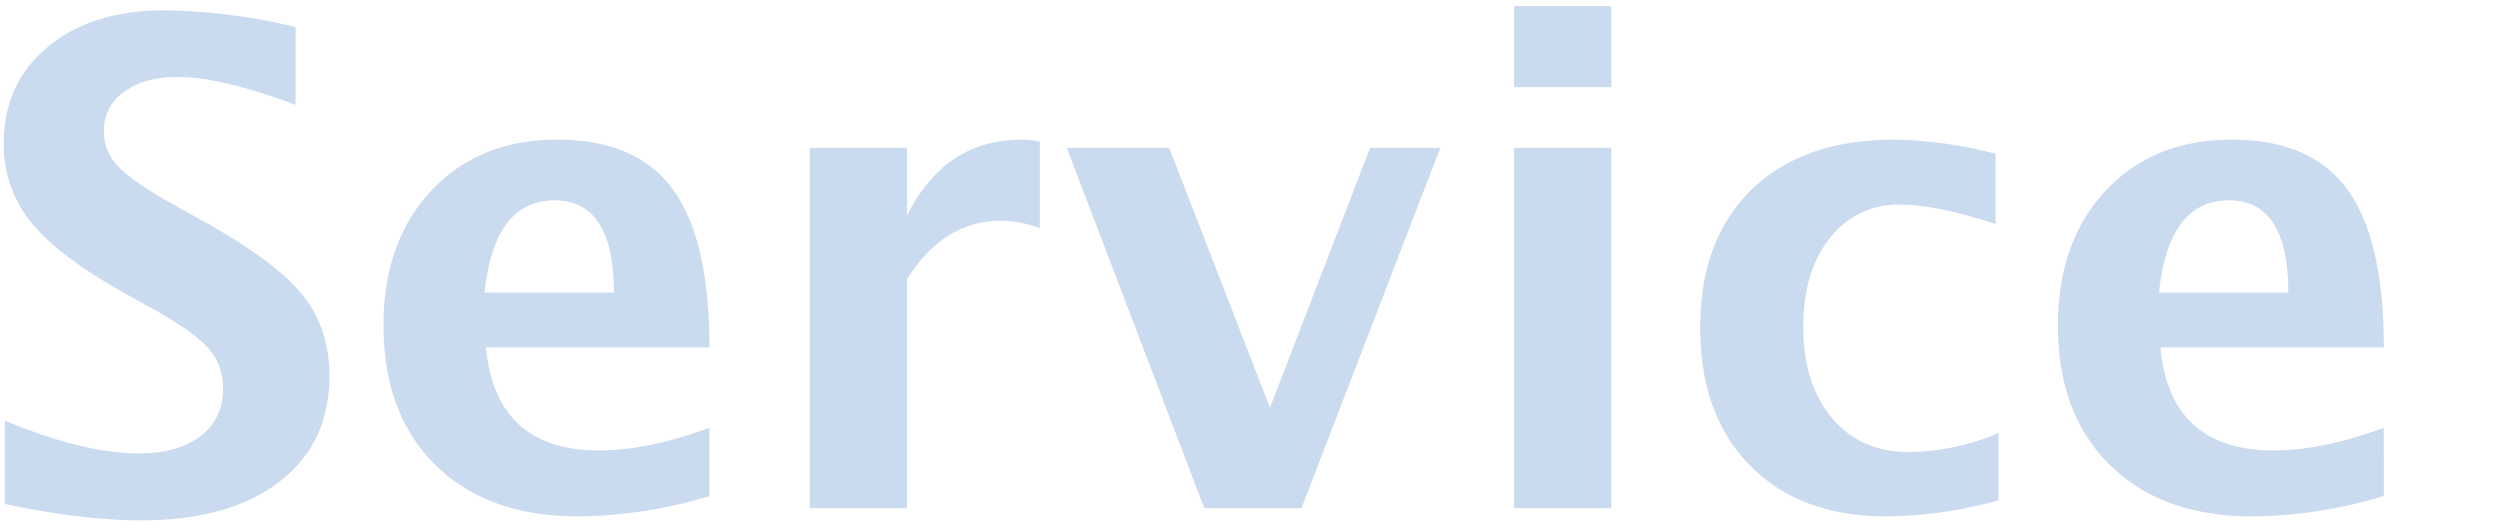 <svg xmlns="http://www.w3.org/2000/svg" xmlns:xlink="http://www.w3.org/1999/xlink" width="610" height="129" viewBox="0 0 610 129"><defs><clipPath id="a"><rect width="610" height="129" transform="translate(174 -515)" fill="#fff" stroke="#707070" stroke-width="1"/></clipPath></defs><g transform="translate(-174 515)" opacity="0.4" clip-path="url(#a)"><path d="M8.168-1.041v-20.34q19.139,8.008,32.752,8.008,9.529,0,15.015-4.244A13.8,13.8,0,0,0,61.42-29.148a14.316,14.316,0,0,0-3.443-9.729q-3.443-3.964-13.053-9.409L37-52.691q-15.936-8.969-22.5-17.177A29.794,29.794,0,0,1,7.928-89.047q0-14.654,10.771-23.543t28.468-8.889a144.21,144.21,0,0,1,31.951,4.084v18.979q-18.178-6.807-28.748-6.807-8.168,0-13.093,3.644a11.355,11.355,0,0,0-4.925,9.569,12.158,12.158,0,0,0,3.443,8.568q3.443,3.684,12.973,9.049l8.488,4.725q17.137,9.609,23.623,17.7t6.486,19.7q0,16.5-12.252,25.865T41.32,2.963Q27.066,2.963,8.168-1.041ZM180.1-2.963A113.717,113.717,0,0,1,148.064,2Q126.043,2,113.311-10.49T100.578-44.6q0-20.42,11.651-32.872t30.79-12.452q19.3,0,28.188,12.172T180.1-39.238H125.563q2.4,25.145,27.627,25.145,11.932,0,26.906-5.525ZM125.242-52.611h31.551q0-22.5-14.494-22.5Q127.564-75.113,125.242-52.611ZM204.6,0V-87.926h23.7V-71.35q9.209-18.578,28.027-18.578a20.242,20.242,0,0,1,4.4.48v21.141a27.452,27.452,0,0,0-9.369-1.842q-14.174,0-23.062,14.334V0Zm96.254,0L267.3-87.926h24.984L316.869-24.5l24.424-63.422H358.43L324.557,0Zm75.594,0V-87.926h23.7V0Zm0-102.74V-122.52h23.7v19.779ZM494.643-1.922A106.593,106.593,0,0,1,467.336,2Q446.275,2,434.063-10.37T421.852-44.043q0-21.541,12.572-33.713t34.754-12.172a105.287,105.287,0,0,1,24.744,3.443v17.137q-14.574-4.725-23.3-4.725A20.806,20.806,0,0,0,453.482-65.9Q447-57.736,447-44.2,447-30.35,454-22.021t18.7,8.328a57.5,57.5,0,0,0,21.941-4.645Zm94.012-1.041A113.717,113.717,0,0,1,556.623,2Q534.6,2,521.869-10.49T509.137-44.6q0-20.42,11.651-32.872t30.79-12.452q19.3,0,28.188,12.172t8.889,38.518H534.121q2.4,25.145,27.627,25.145,11.932,0,26.906-5.525ZM533.8-52.611h31.551q0-22.5-14.494-22.5Q536.123-75.113,533.8-52.611Z" transform="translate(167 -391)" fill="#7aa2d6"/></g></svg>